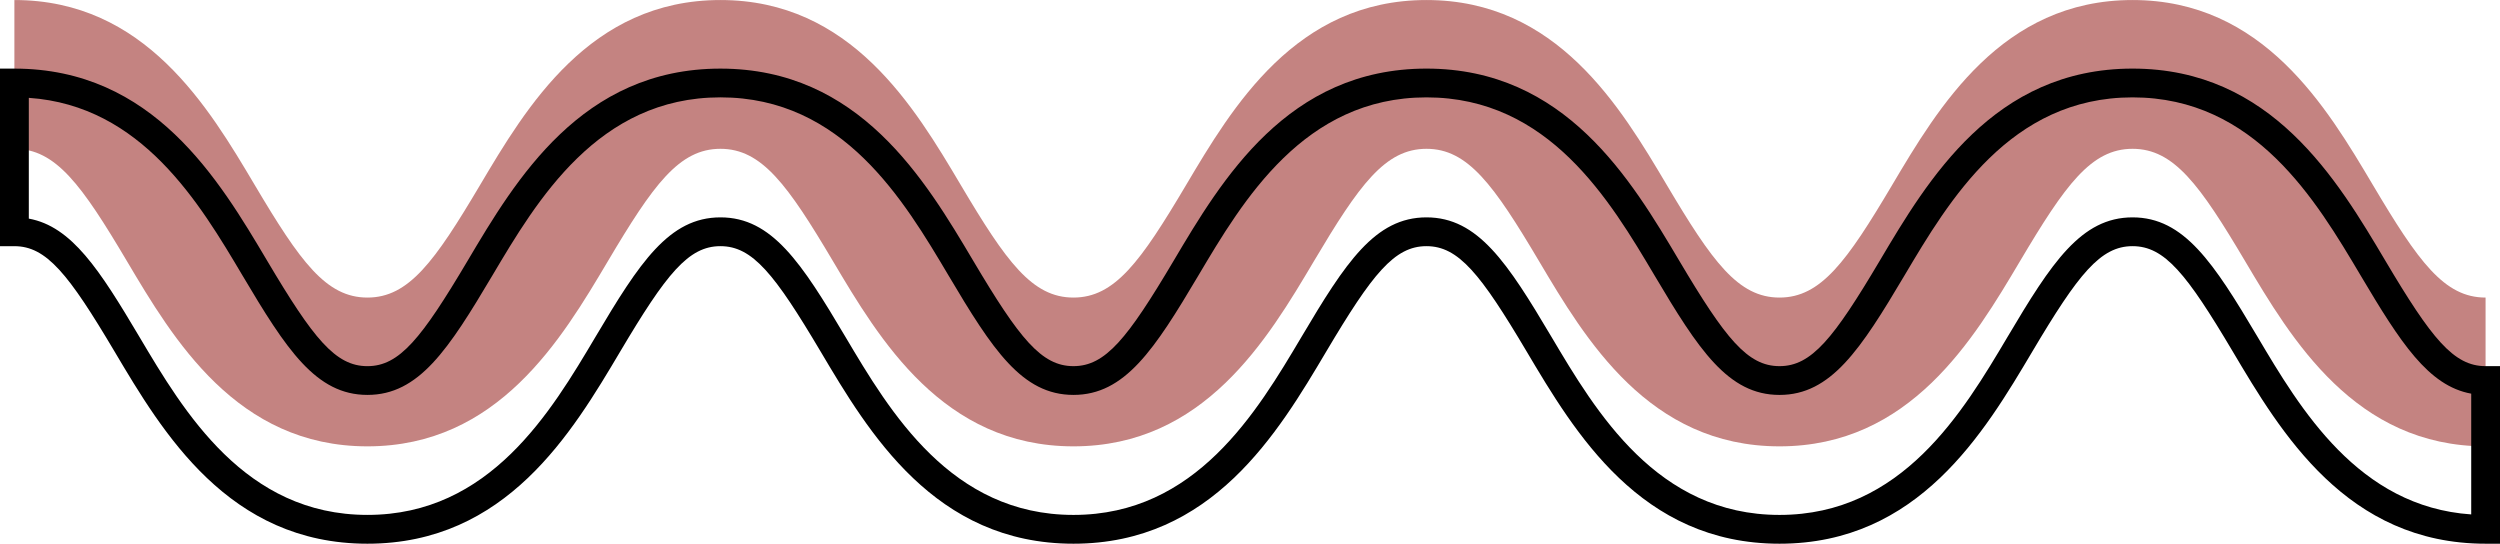 <?xml version="1.0" encoding="UTF-8"?><svg xmlns="http://www.w3.org/2000/svg" xmlns:xlink="http://www.w3.org/1999/xlink" height="339.6" preserveAspectRatio="xMidYMid meet" version="1.0" viewBox="219.3 830.2 1561.4 339.6" width="1561.4" zoomAndPan="magnify"><g><g><g id="change1_1"><path d="M1771.71,1108.97c-81.58,0-121.25-66.85-150.21-115.67c-28.3-47.69-44.45-70.16-70.29-70.16 s-42,22.47-70.29,70.16c-28.96,48.82-68.62,115.67-150.21,115.67c-81.58,0-121.24-66.85-150.2-115.67 c-28.29-47.69-44.45-70.16-70.29-70.16c-25.84,0-41.99,22.47-70.29,70.16c-28.96,48.82-68.62,115.67-150.2,115.67 c-81.58,0-121.24-66.86-150.2-115.67c-28.29-47.69-44.45-70.16-70.28-70.16c-25.84,0-41.99,22.47-70.28,70.16 c-28.96,48.82-68.62,115.67-150.2,115.67c-81.58,0-121.24-66.86-150.2-115.67c-28.29-47.69-44.45-70.16-70.29-70.16v-92.92 c81.58,0,121.24,66.86,150.2,115.67c28.29,47.69,44.45,70.16,70.29,70.16c25.83,0,41.99-22.47,70.28-70.16 c28.96-48.82,68.62-115.67,150.2-115.67c81.58,0,121.24,66.86,150.19,115.67c28.29,47.69,44.45,70.16,70.28,70.16 c25.84,0,41.99-22.47,70.28-70.16c28.96-48.82,68.62-115.67,150.2-115.67c81.58,0,121.24,66.85,150.2,115.67 c28.29,47.69,44.45,70.16,70.29,70.16c25.84,0,42-22.47,70.29-70.16c28.96-48.82,68.62-115.67,150.21-115.67 s121.25,66.85,150.21,115.67c28.3,47.69,44.45,70.16,70.29,70.16V1108.97z" fill="#c48381"/></g></g><g><g id="change2_1"><path d="M1780.7,1169.78h-8.99c-86.7,0-127.88-69.4-157.94-120.08c-28.79-48.53-42.57-65.76-62.56-65.76 s-33.77,17.23-62.56,65.76c-30.06,50.68-71.24,120.08-157.94,120.08c-86.7,0-127.87-69.4-157.94-120.08 c-28.79-48.53-42.57-65.76-62.56-65.76c-19.99,0-33.76,17.23-62.55,65.76c-30.06,50.68-71.23,120.08-157.93,120.08 s-127.87-69.4-157.93-120.08c-28.79-48.53-42.56-65.76-62.55-65.76c-19.99,0-33.76,17.23-62.55,65.76 c-30.06,50.68-71.24,120.08-157.93,120.08c-86.7,0-127.87-69.4-157.93-120.07c-28.79-48.53-42.57-65.76-62.55-65.76h-8.99v-110.9 h8.99c86.7,0,127.87,69.4,157.93,120.08c28.79,48.53,42.57,65.76,62.55,65.76c19.99,0,33.76-17.23,62.55-65.76 c30.06-50.68,71.23-120.08,157.93-120.08c86.69,0,127.86,69.4,157.93,120.07c28.79,48.53,42.57,65.76,62.55,65.76 c19.99,0,33.76-17.23,62.55-65.76c30.06-50.68,71.23-120.08,157.93-120.08c86.7,0,127.87,69.4,157.94,120.08 c28.79,48.53,42.57,65.76,62.56,65.76c19.99,0,33.77-17.23,62.56-65.76c30.06-50.68,71.23-120.08,157.94-120.08 c86.7,0,127.88,69.4,157.94,120.08c28.79,48.53,42.57,65.76,62.56,65.76h8.99V1169.78z M1110.22,965.96 c32.15,0,50.6,28.33,78.02,74.57c27.86,46.96,66.01,111.27,142.47,111.27c76.46,0,114.62-64.31,142.47-111.27 c27.43-46.23,45.87-74.57,78.03-74.57s50.6,28.33,78.03,74.57c26.74,45.08,62.97,106.15,133.48,110.96v-75.42 c-26.83-4.87-44.27-32.03-69.04-73.78c-27.86-46.96-66.01-111.27-142.47-111.27c-76.46,0-114.62,64.31-142.47,111.27 c-27.43,46.23-45.87,74.57-78.03,74.57c-32.15,0-50.6-28.33-78.02-74.57c-27.86-46.96-66.01-111.27-142.47-111.27 c-76.46,0-114.61,64.31-142.46,111.26c-27.43,46.24-45.87,74.57-78.02,74.57c-32.15,0-50.59-28.33-78.01-74.57 c-27.86-46.96-66.01-111.27-142.46-111.27c-76.46,0-114.61,64.31-142.46,111.27c-27.43,46.23-45.87,74.57-78.02,74.57 c-32.15,0-50.59-28.33-78.02-74.57c-26.74-45.08-62.97-106.15-133.47-110.96v75.42c26.82,4.88,44.26,32.03,69.03,73.78 c27.86,46.96,66.01,111.27,142.47,111.27c76.46,0,114.61-64.31,142.46-111.26c27.43-46.24,45.87-74.57,78.02-74.57 c32.15,0,50.59,28.33,78.01,74.57c27.86,46.96,66.01,111.27,142.46,111.27s114.61-64.31,142.46-111.26 C1059.62,994.29,1078.06,965.96,1110.22,965.96z"/></g></g></g></svg>